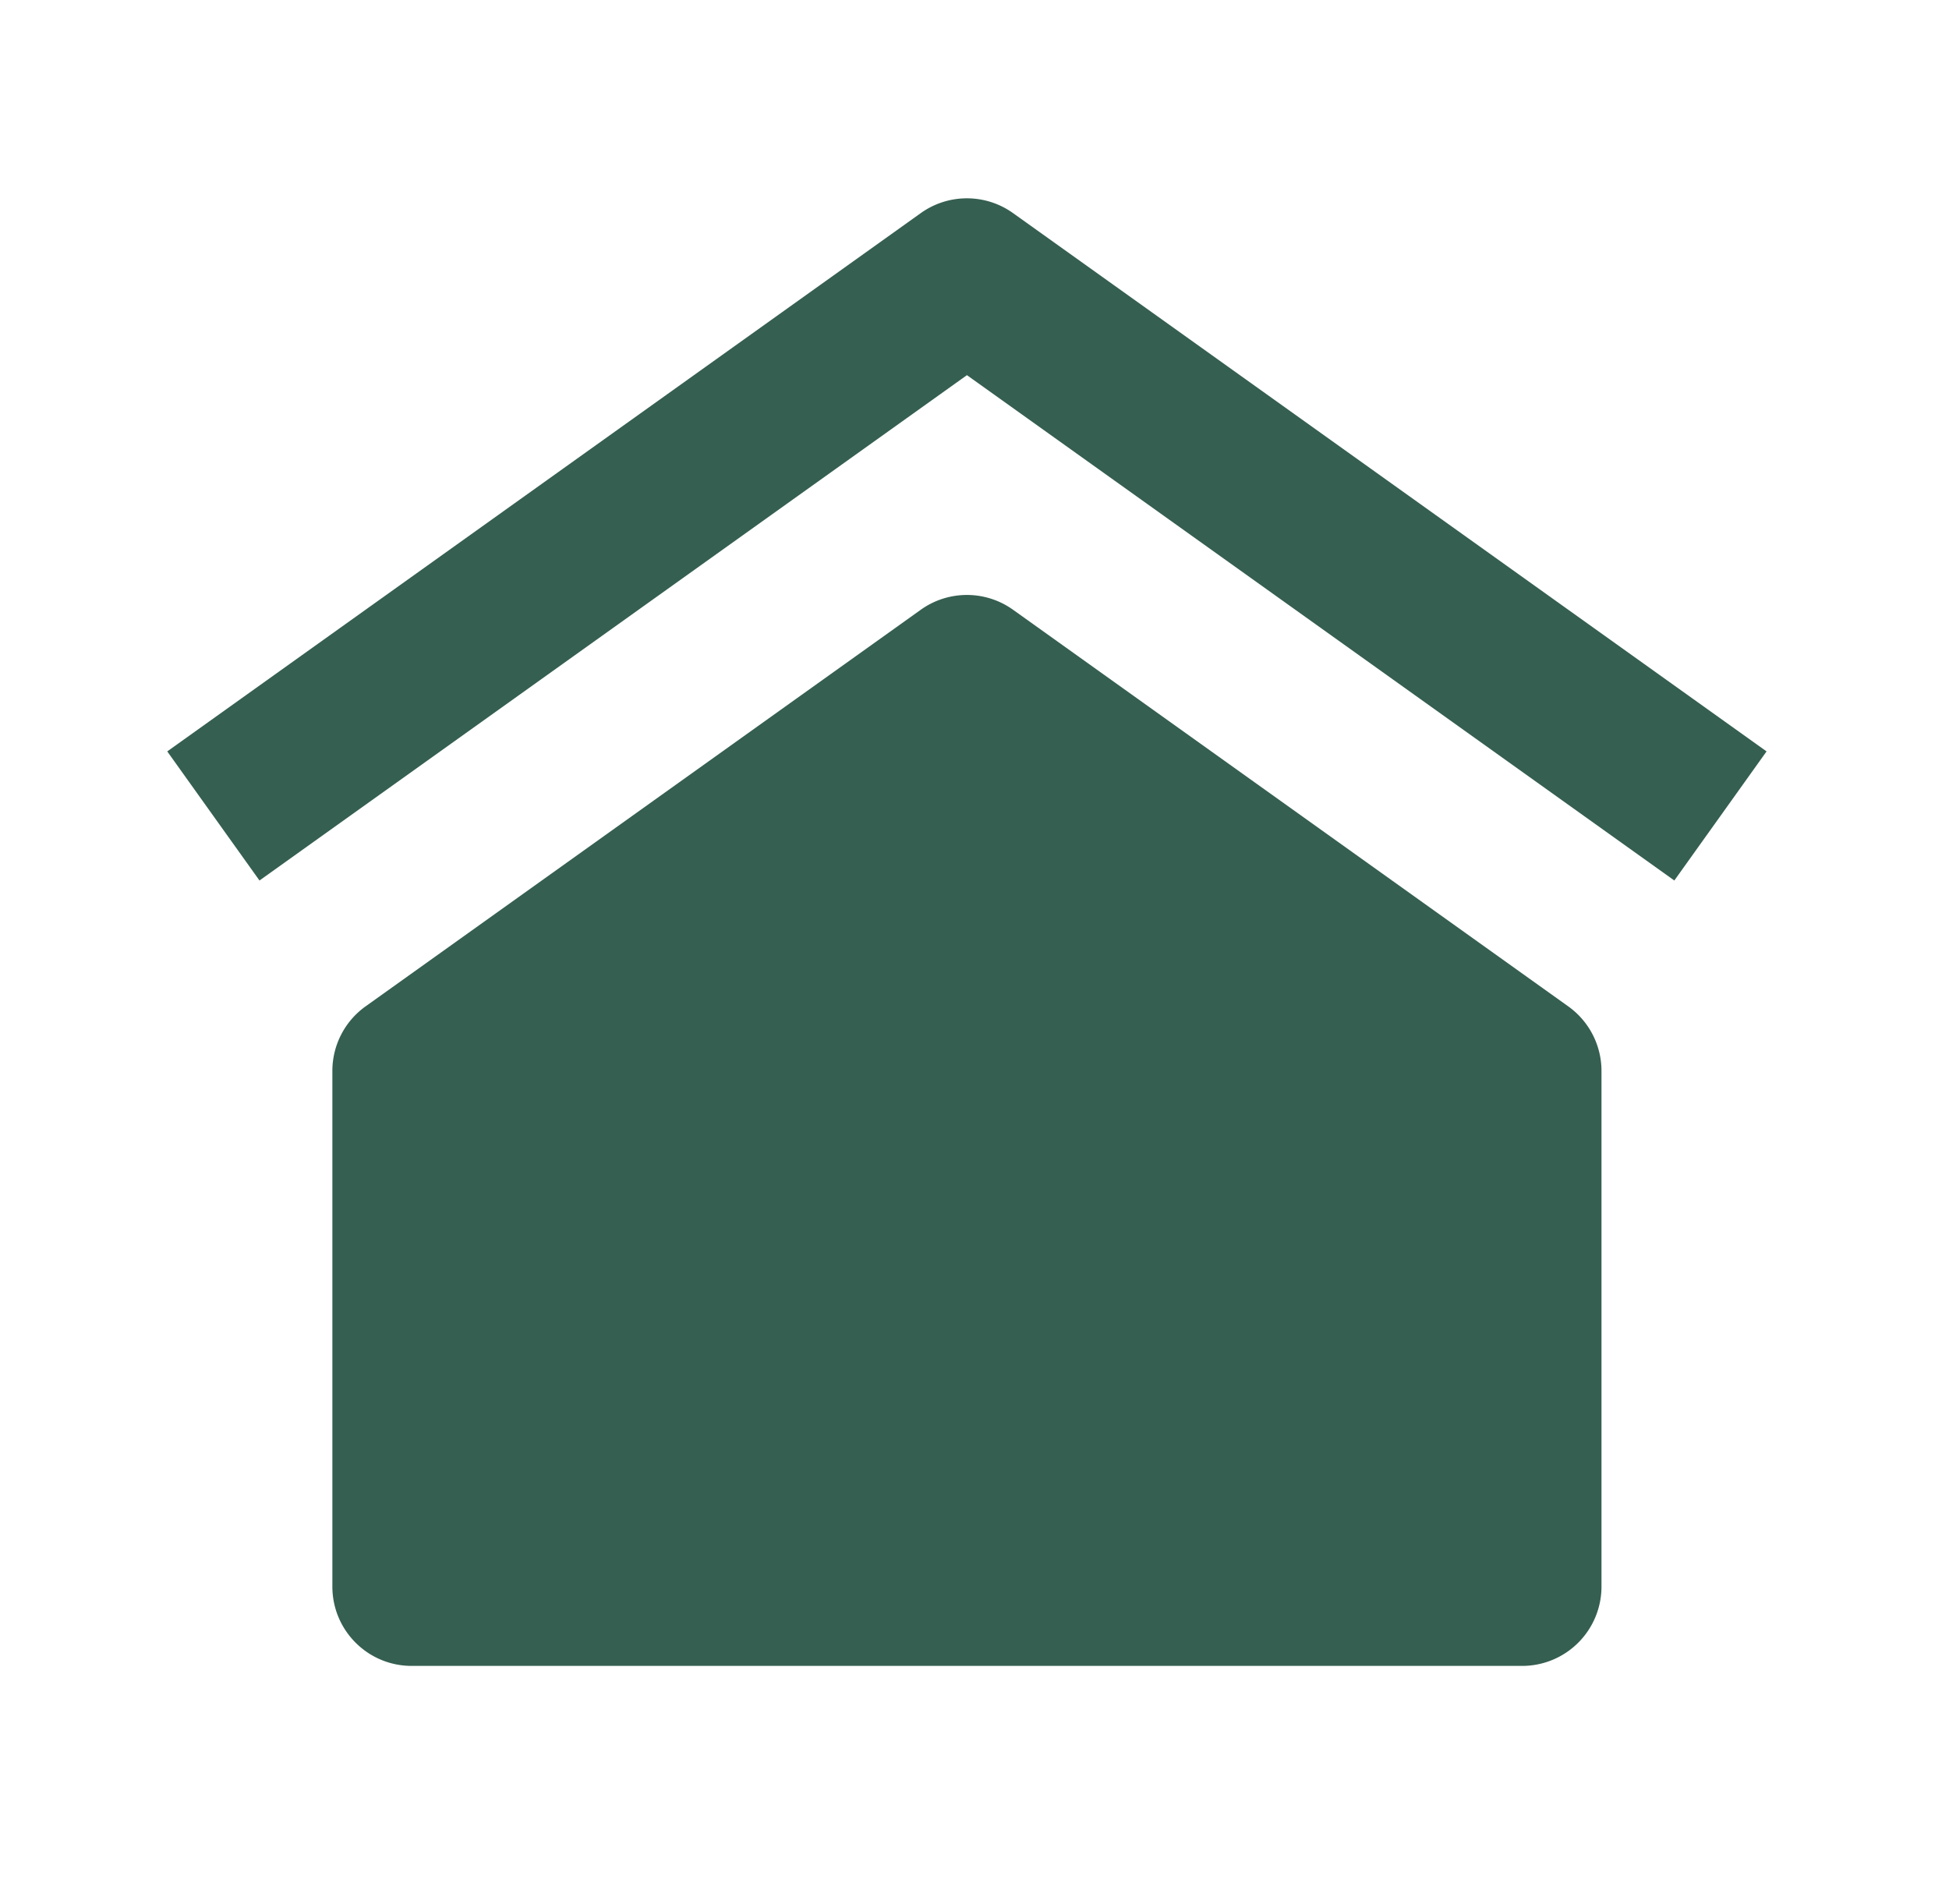 <svg xmlns="http://www.w3.org/2000/svg" width="43" height="42" fill="none" viewBox="0 0 43 42"><path fill="#355F51" d="M22.35 4.701a1.75 1.75 0 0 0-2.035 0L3.69 16.576l2.035 2.848L21.333 8.276 36.94 19.424l2.035-2.848L22.35 4.701Zm12.25 17.5-12.25-8.75a1.75 1.75 0 0 0-2.035 0l-12.25 8.75a1.75 1.75 0 0 0-.732 1.424V35c0 .967.783 1.75 1.75 1.75h24.5a1.75 1.75 0 0 0 1.75-1.75V23.625a1.75 1.75 0 0 0-.733-1.424Z"/></svg>